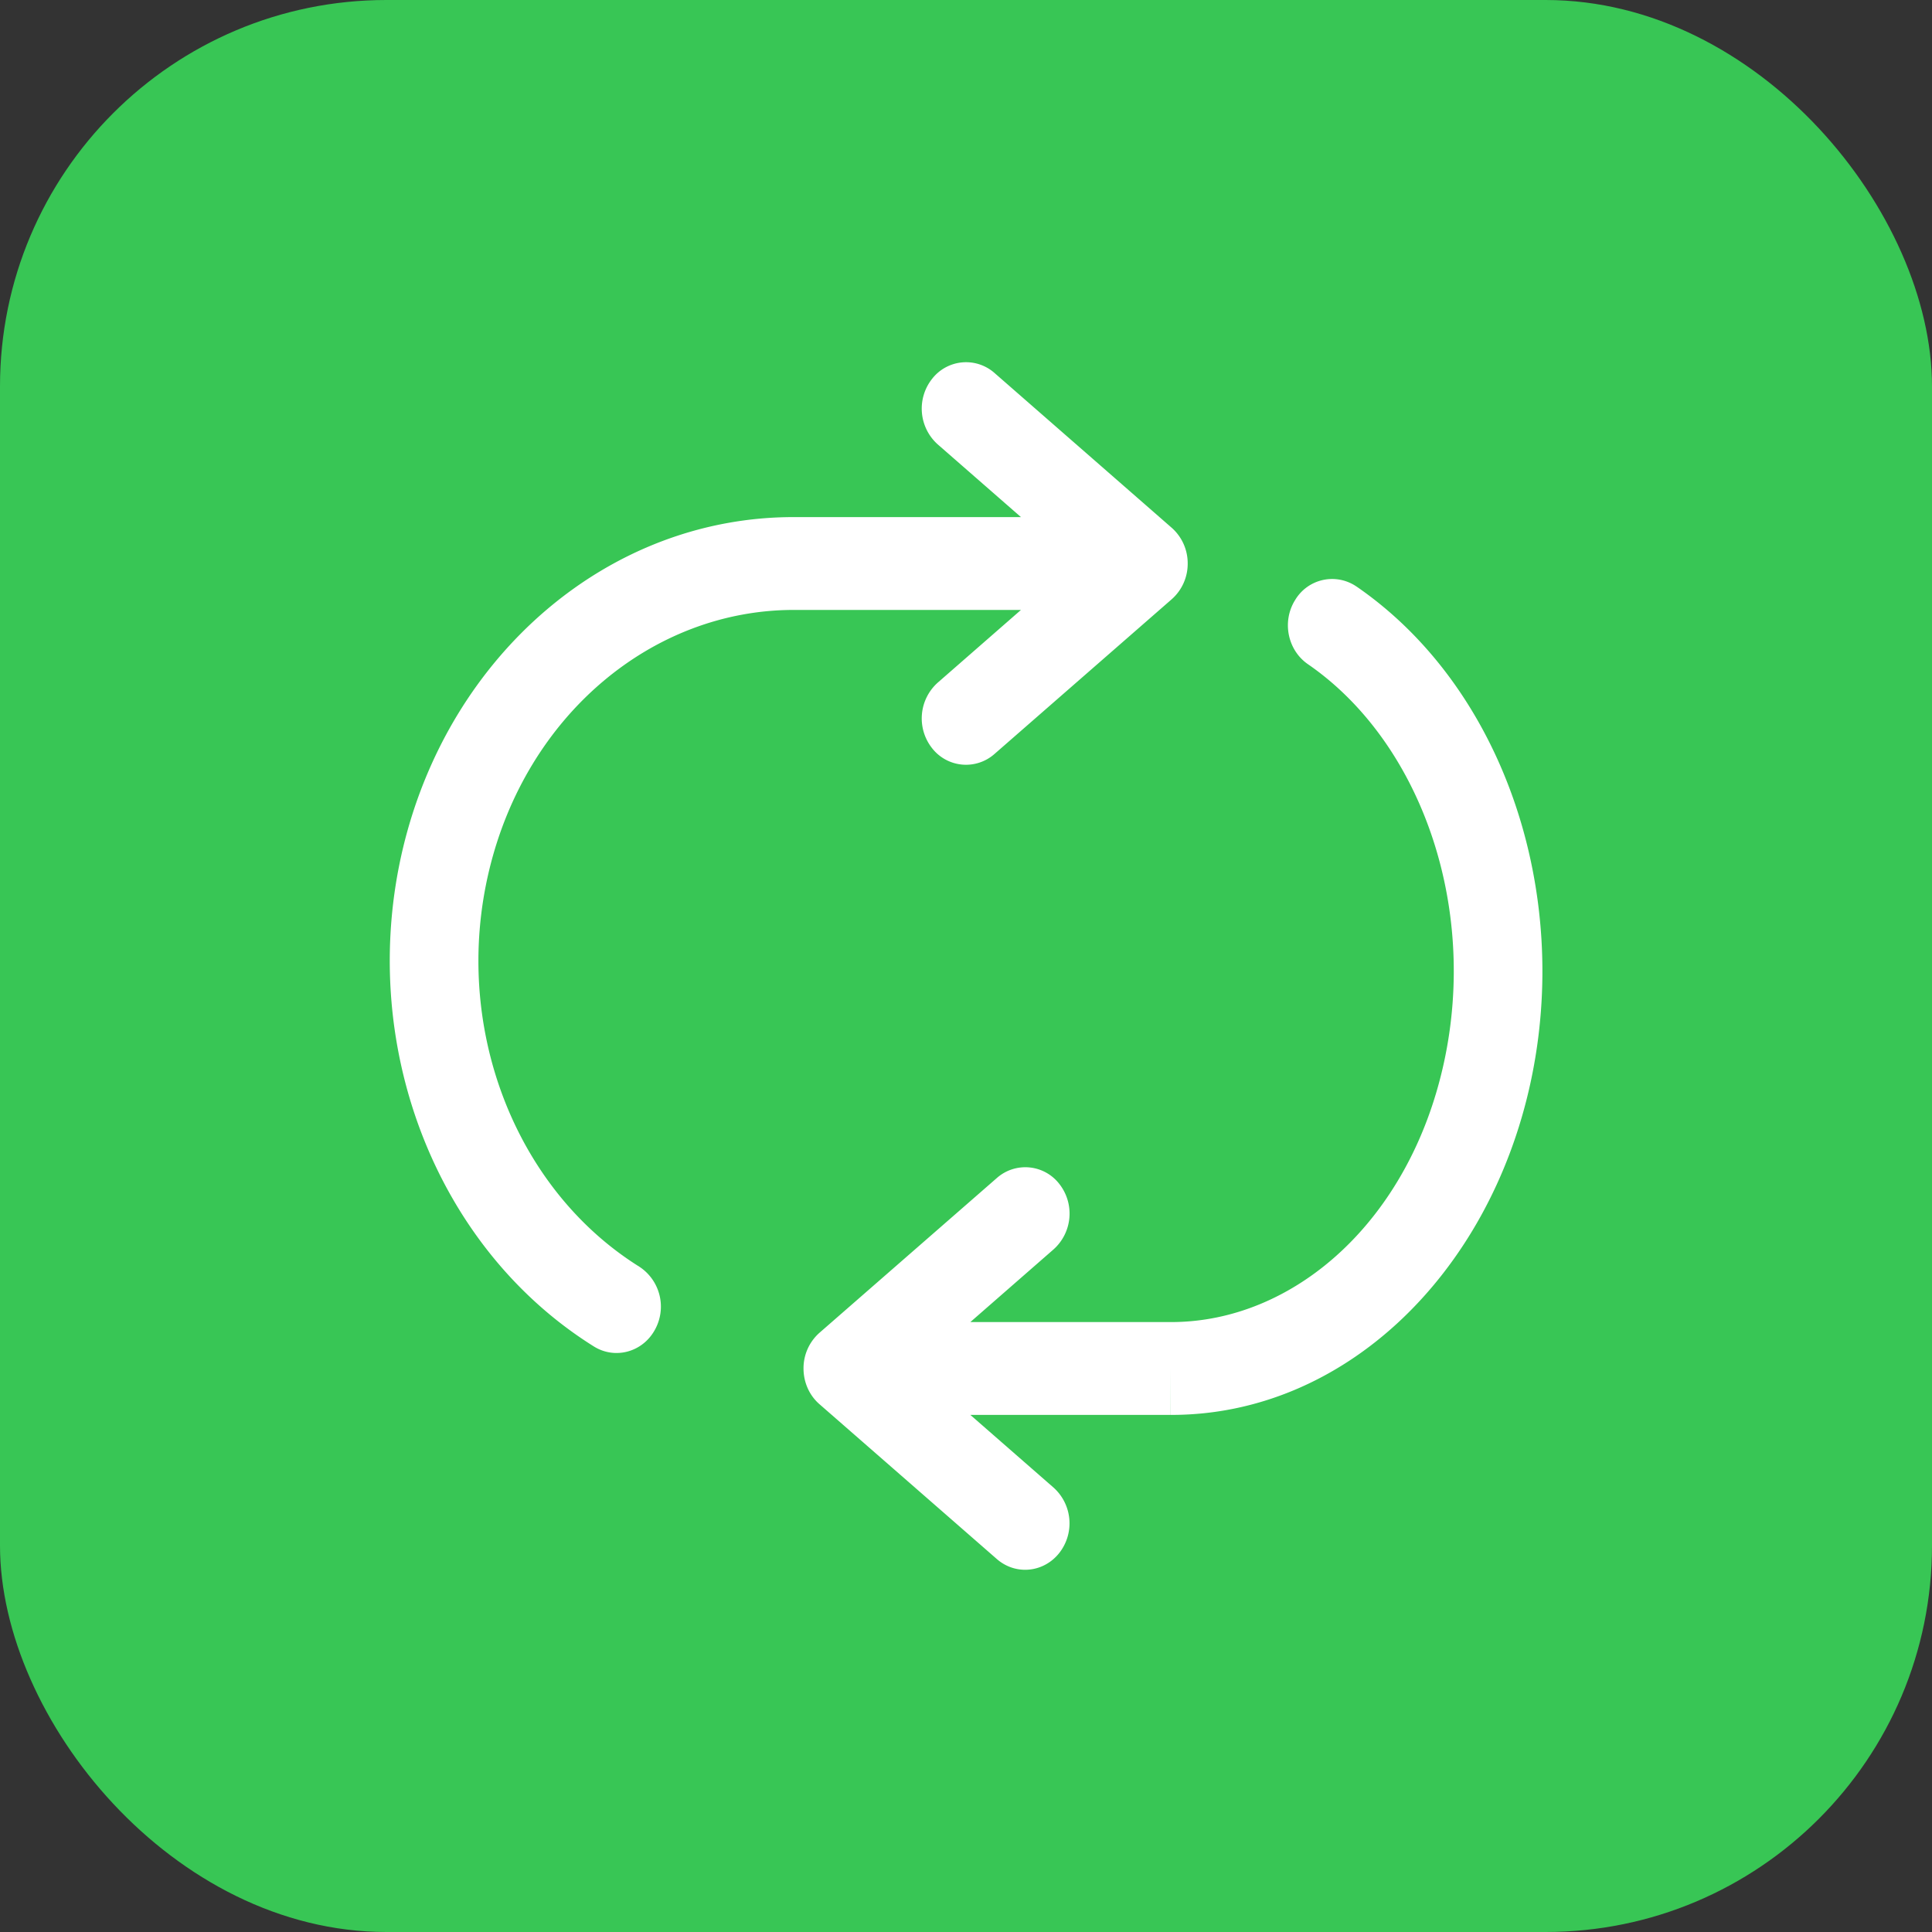 <svg xmlns="http://www.w3.org/2000/svg" width="20" height="20" fill="none" viewBox="0 0 20 20">
  <rect x="0" y="0" width="20" height="20" fill="#333333" stroke="none"/>
  <rect width="20" height="20" fill="#38C655" rx="4"/>
  <path fill="#fff" d="M10.295 3.861a.445.445 0 0 0-.647.062.497.497 0 0 0 .059.677l.862.753H8.222c-1.917-.004-3.57 1.42-4.05 3.425-.478 2.003.32 4.125 1.975 5.16.217.136.5.062.629-.166a.494.494 0 0 0-.159-.66c-1.289-.806-1.94-2.488-1.554-4.1.385-1.61 1.693-2.7 3.158-2.698h2.348l-.862.753a.497.497 0 0 0-.059.677.445.445 0 0 0 .647.061l1.835-1.602a.49.49 0 0 0 .165-.37.49.49 0 0 0-.165-.369l-1.835-1.603Zm3.749 2.212a.446.446 0 0 0-.636.137c-.14.222-.08.52.132.666 1.156.796 1.764 2.483 1.408 4.122-.355 1.635-1.547 2.69-2.828 2.688h-2.075l.862-.753a.497.497 0 0 0 .059-.677.445.445 0 0 0-.647-.061l-1.836 1.602a.49.49 0 0 0-.165.37c0 .142.06.278.165.369l1.836 1.603c.195.17.484.142.646-.062a.497.497 0 0 0-.058-.677l-.862-.753h2.073l.001-.48v.48c1.793.004 3.293-1.455 3.724-3.435.43-1.976-.28-4.094-1.8-5.14Z"/>
</svg>
